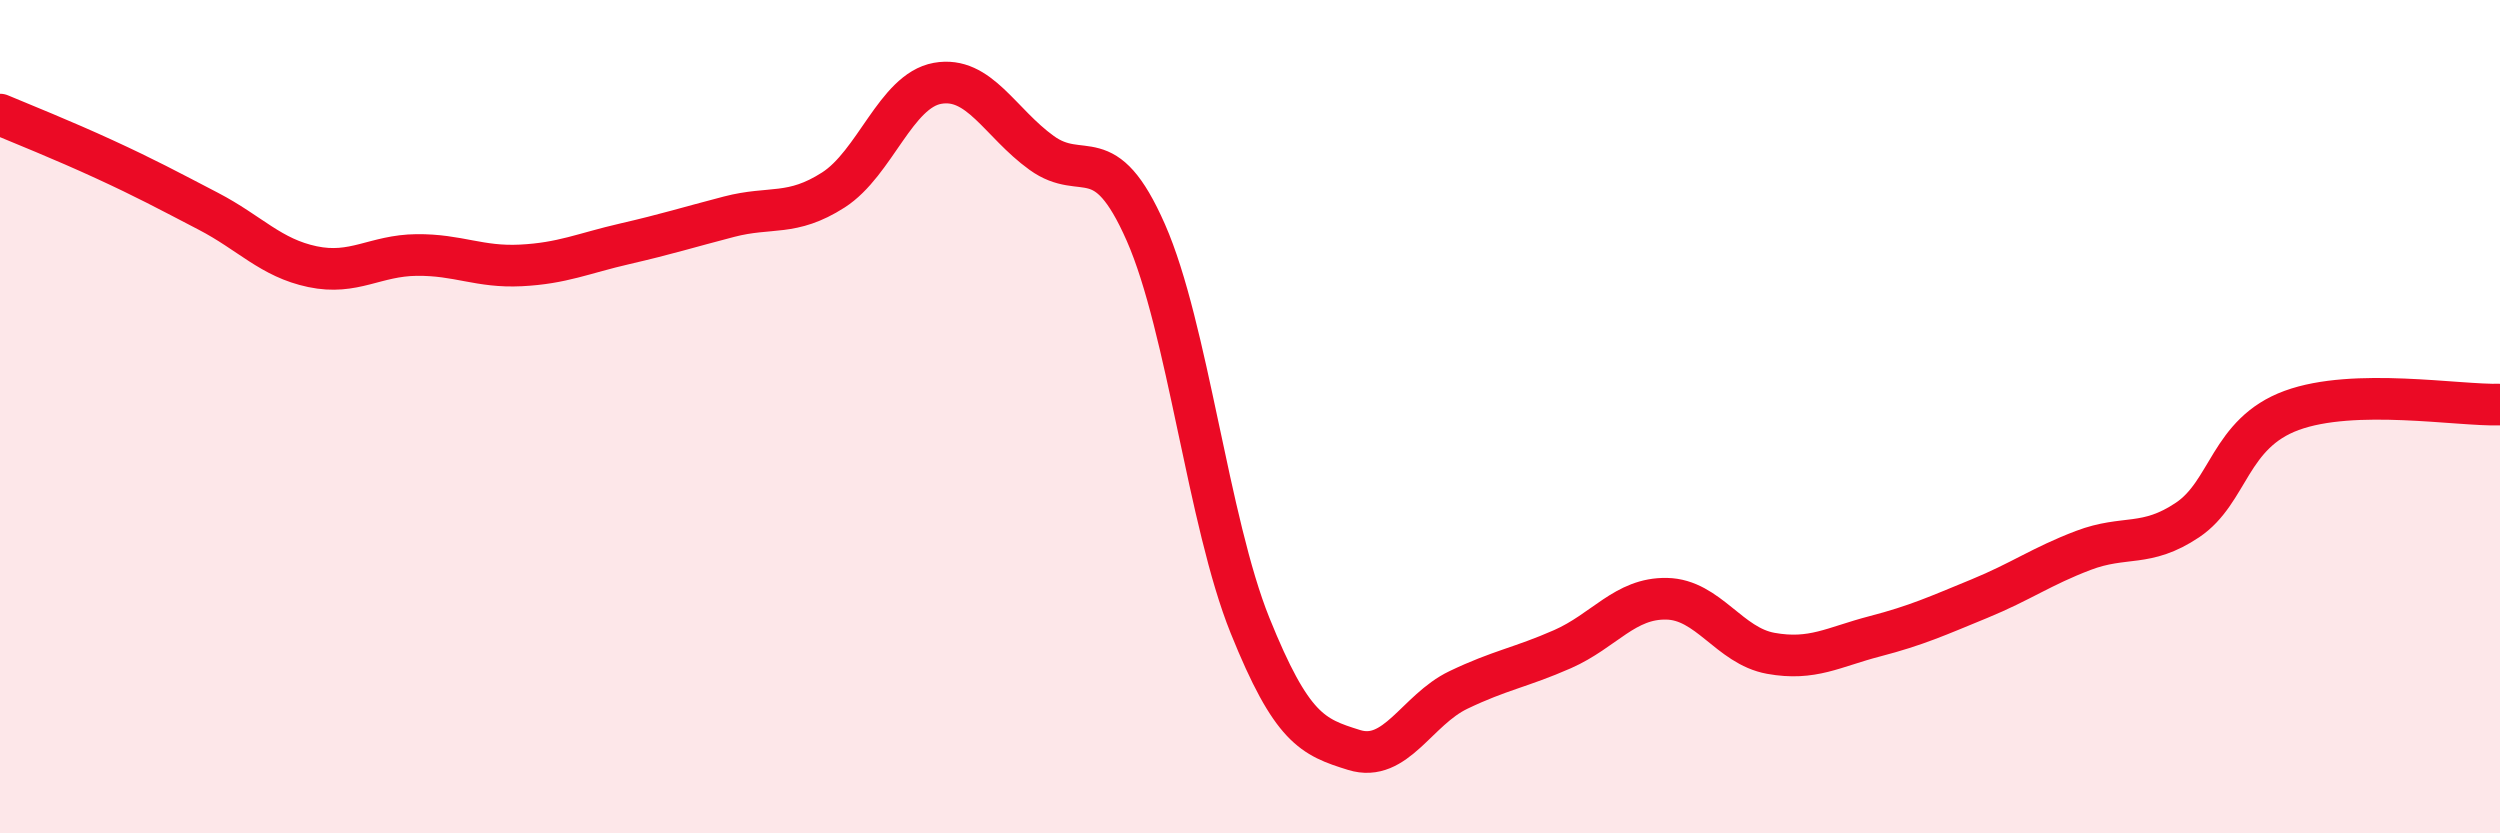 
    <svg width="60" height="20" viewBox="0 0 60 20" xmlns="http://www.w3.org/2000/svg">
      <path
        d="M 0,2.75 C 0.5,2.96 1.5,3.36 2.5,3.82 C 3.5,4.28 4,4.55 5,5.07 C 6,5.59 6.5,6.19 7.5,6.4 C 8.5,6.61 9,6.13 10,6.12 C 11,6.11 11.5,6.42 12.5,6.37 C 13.5,6.32 14,6.08 15,5.85 C 16,5.62 16.5,5.46 17.5,5.2 C 18.5,4.94 19,5.2 20,4.56 C 21,3.92 21.5,2.18 22.5,2 C 23.5,1.82 24,2.95 25,3.67 C 26,4.39 26.5,3.31 27.5,5.58 C 28.5,7.85 29,12.53 30,15.01 C 31,17.49 31.5,17.69 32.5,18 C 33.5,18.31 34,17.04 35,16.56 C 36,16.08 36.5,16.02 37.5,15.58 C 38.5,15.14 39,14.35 40,14.37 C 41,14.39 41.5,15.5 42.5,15.68 C 43.5,15.86 44,15.53 45,15.27 C 46,15.01 46.5,14.78 47.5,14.37 C 48.5,13.96 49,13.59 50,13.21 C 51,12.83 51.5,13.15 52.5,12.48 C 53.5,11.81 53.5,10.4 55,9.85 C 56.5,9.3 59,9.74 60,9.71L60 20L0 20Z"
        fill="#EB0A25"
        opacity="0.1"
        stroke-linecap="round"
        stroke-linejoin="round"
      />
      <path
        d="M 0,2.75 C 0.5,2.96 1.5,3.36 2.5,3.82 C 3.5,4.28 4,4.55 5,5.07 C 6,5.59 6.5,6.19 7.5,6.4 C 8.5,6.61 9,6.13 10,6.12 C 11,6.11 11.5,6.42 12.5,6.37 C 13.5,6.32 14,6.08 15,5.85 C 16,5.62 16.5,5.46 17.5,5.2 C 18.5,4.94 19,5.2 20,4.56 C 21,3.92 21.5,2.18 22.5,2 C 23.5,1.82 24,2.95 25,3.67 C 26,4.39 26.5,3.31 27.5,5.58 C 28.5,7.85 29,12.53 30,15.01 C 31,17.49 31.5,17.69 32.5,18 C 33.5,18.31 34,17.04 35,16.56 C 36,16.08 36.5,16.02 37.5,15.58 C 38.5,15.14 39,14.35 40,14.37 C 41,14.39 41.5,15.5 42.5,15.68 C 43.5,15.86 44,15.53 45,15.27 C 46,15.01 46.5,14.78 47.5,14.37 C 48.5,13.96 49,13.59 50,13.21 C 51,12.83 51.5,13.15 52.5,12.48 C 53.5,11.81 53.5,10.4 55,9.85 C 56.5,9.3 59,9.74 60,9.71"
        stroke="#EB0A25"
        stroke-width="1"
        fill="none"
        stroke-linecap="round"
        stroke-linejoin="round"
      />
    </svg>
  